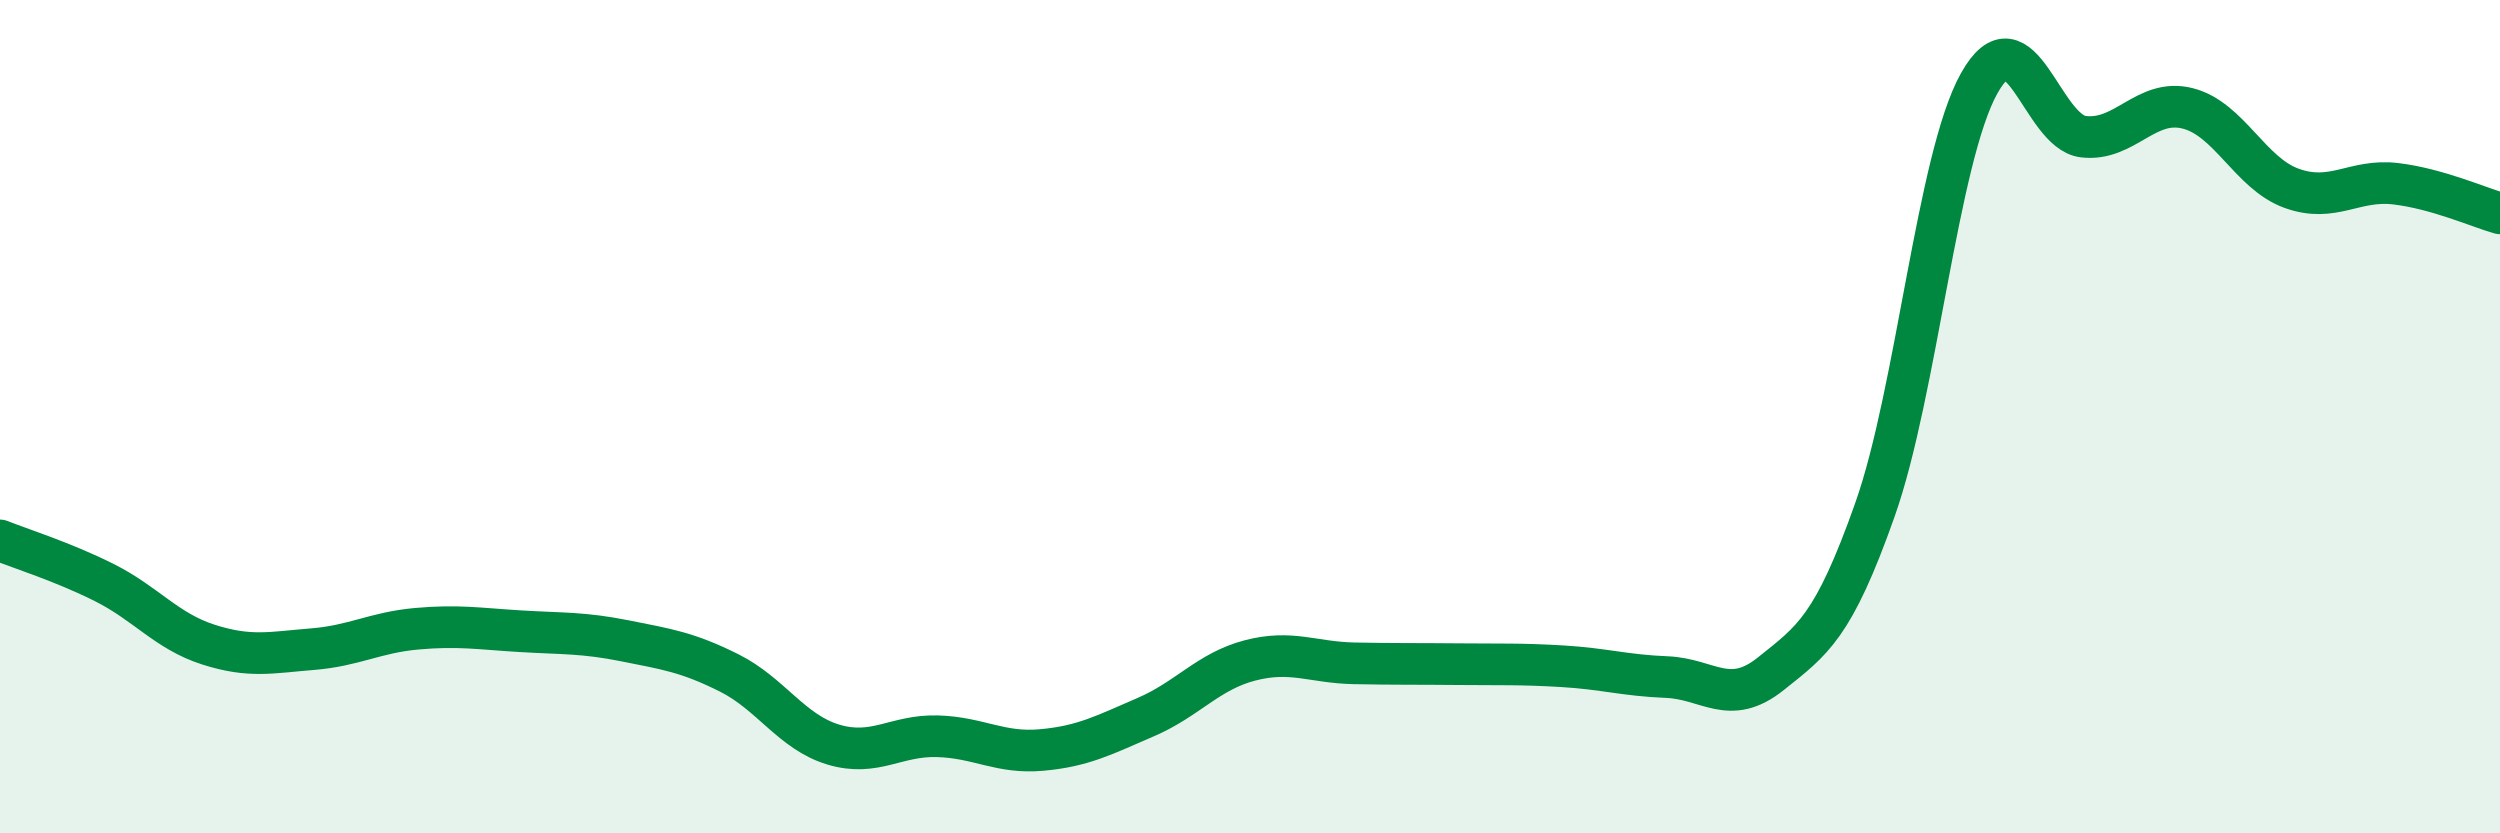 
    <svg width="60" height="20" viewBox="0 0 60 20" xmlns="http://www.w3.org/2000/svg">
      <path
        d="M 0,12.97 C 0.5,13.17 1.5,13.48 2.5,13.98 C 3.5,14.48 4,15.15 5,15.47 C 6,15.79 6.5,15.66 7.5,15.58 C 8.5,15.5 9,15.18 10,15.09 C 11,15 11.5,15.09 12.5,15.15 C 13.5,15.21 14,15.18 15,15.38 C 16,15.58 16.5,15.65 17.5,16.15 C 18.5,16.65 19,17.57 20,17.87 C 21,18.17 21.5,17.64 22.5,17.67 C 23.5,17.7 24,18.09 25,18 C 26,17.91 26.5,17.64 27.5,17.21 C 28.5,16.78 29,16.11 30,15.85 C 31,15.59 31.5,15.9 32.5,15.92 C 33.5,15.94 34,15.93 35,15.94 C 36,15.95 36.5,15.93 37.5,15.99 C 38.5,16.05 39,16.21 40,16.25 C 41,16.29 41.5,16.97 42.5,16.17 C 43.5,15.37 44,15.06 45,12.23 C 46,9.4 46.5,3.79 47.5,2 C 48.5,0.21 49,3.16 50,3.28 C 51,3.4 51.5,2.35 52.5,2.6 C 53.5,2.85 54,4.16 55,4.52 C 56,4.88 56.5,4.29 57.5,4.41 C 58.5,4.53 59.5,4.98 60,5.12L60 20L0 20Z"
        fill="#008740"
        opacity="0.1"
        stroke-linecap="round"
        stroke-linejoin="round"
      />
      <path
        d="M 0,12.97 C 0.5,13.17 1.5,13.48 2.5,13.98 C 3.5,14.48 4,15.15 5,15.47 C 6,15.79 6.5,15.66 7.5,15.58 C 8.5,15.5 9,15.18 10,15.09 C 11,15 11.5,15.09 12.5,15.15 C 13.5,15.21 14,15.18 15,15.38 C 16,15.58 16.5,15.65 17.5,16.15 C 18.5,16.65 19,17.57 20,17.87 C 21,18.17 21.5,17.64 22.5,17.67 C 23.5,17.7 24,18.09 25,18 C 26,17.91 26.5,17.64 27.5,17.21 C 28.5,16.78 29,16.11 30,15.85 C 31,15.59 31.5,15.9 32.5,15.92 C 33.5,15.94 34,15.93 35,15.94 C 36,15.95 36.5,15.93 37.5,15.99 C 38.5,16.05 39,16.21 40,16.25 C 41,16.29 41.5,16.97 42.5,16.17 C 43.5,15.37 44,15.06 45,12.23 C 46,9.4 46.5,3.79 47.5,2 C 48.5,0.21 49,3.16 50,3.28 C 51,3.4 51.5,2.35 52.5,2.6 C 53.5,2.85 54,4.16 55,4.52 C 56,4.88 56.5,4.29 57.5,4.41 C 58.5,4.53 59.5,4.98 60,5.12"
        stroke="#008740"
        stroke-width="1"
        fill="none"
        stroke-linecap="round"
        stroke-linejoin="round"
      />
    </svg>
  